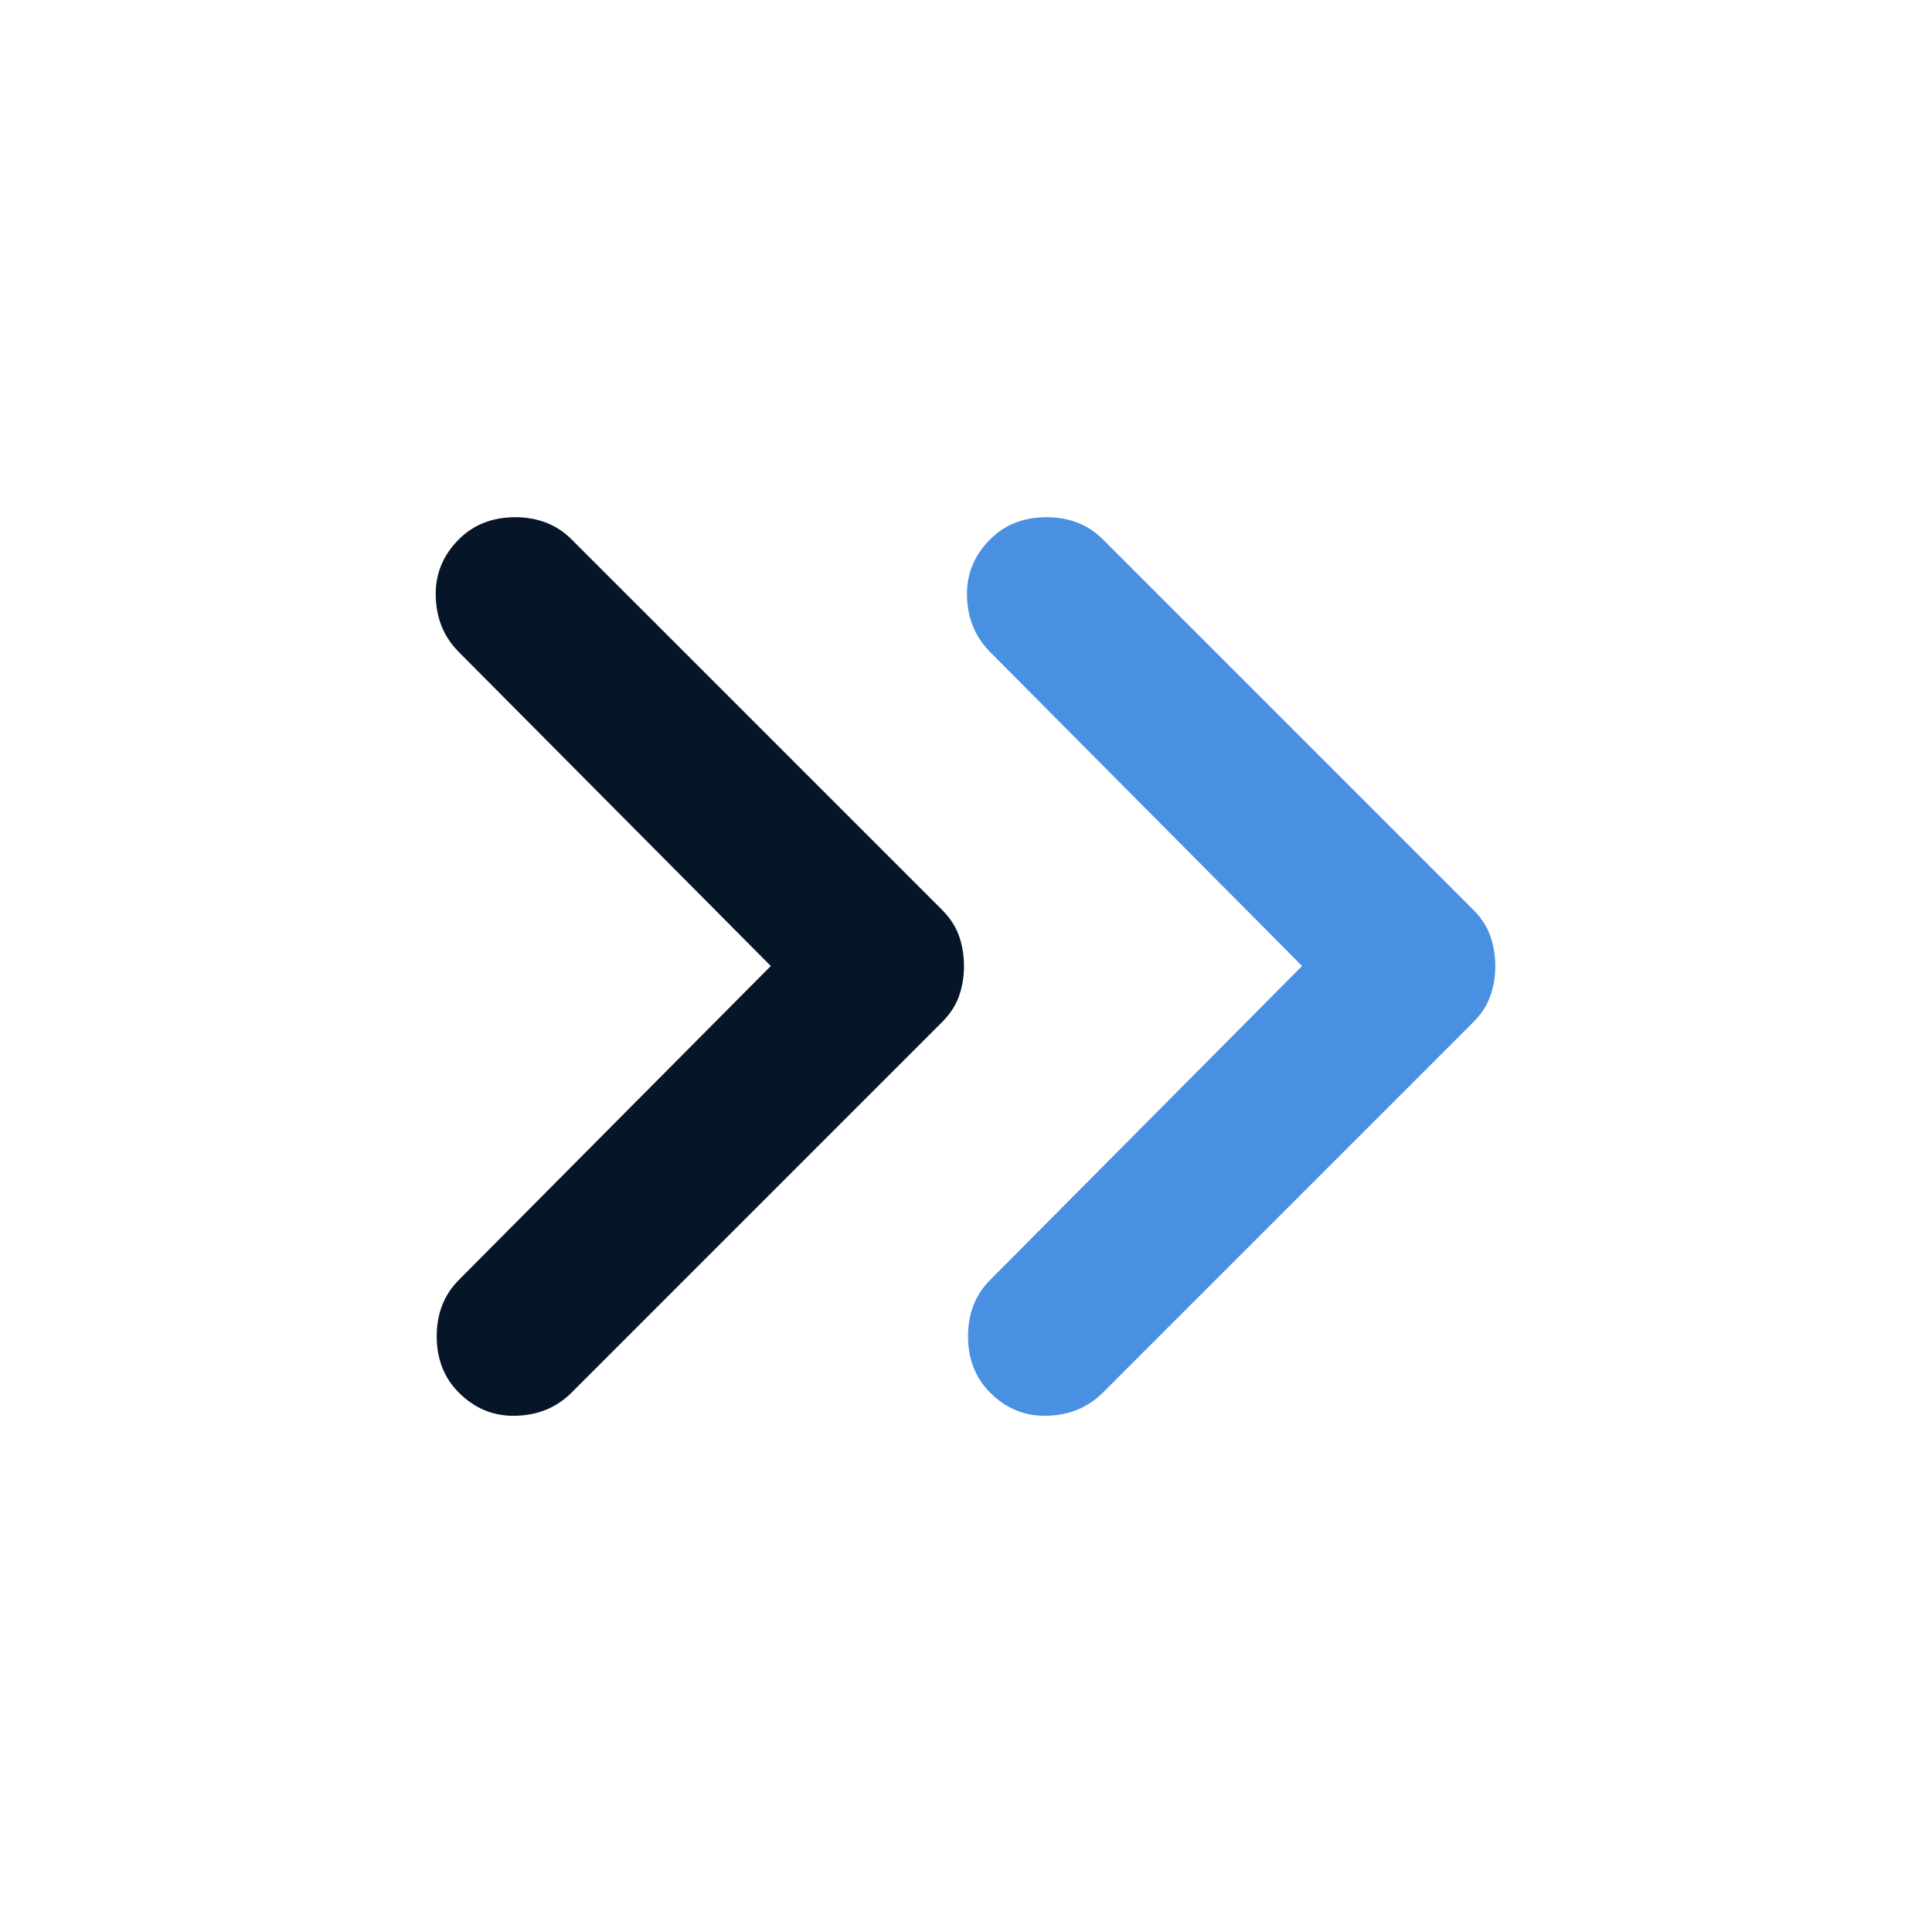 <svg width="24" height="24" viewBox="0 0 24 24" fill="none" xmlns="http://www.w3.org/2000/svg">
<path d="M16.175 12L12.3 8.1C12.117 7.917 12.021 7.688 12.012 7.412C12.004 7.138 12.1 6.9 12.3 6.7C12.483 6.517 12.717 6.425 13 6.425C13.283 6.425 13.517 6.517 13.7 6.7L18.3 11.3C18.4 11.4 18.471 11.508 18.512 11.625C18.554 11.742 18.575 11.867 18.575 12C18.575 12.133 18.554 12.258 18.512 12.375C18.471 12.492 18.4 12.6 18.3 12.7L13.7 17.3C13.517 17.483 13.287 17.579 13.012 17.587C12.738 17.596 12.5 17.5 12.3 17.3C12.117 17.117 12.025 16.883 12.025 16.6C12.025 16.317 12.117 16.083 12.3 15.9L16.175 12Z" fill="#4A90E2"/>
<path d="M9.575 12L5.7 8.1C5.517 7.917 5.421 7.688 5.413 7.413C5.404 7.138 5.5 6.9 5.7 6.7C5.883 6.517 6.117 6.425 6.4 6.425C6.683 6.425 6.917 6.517 7.1 6.7L11.7 11.3C11.8 11.4 11.871 11.508 11.913 11.625C11.954 11.742 11.975 11.867 11.975 12C11.975 12.133 11.954 12.258 11.913 12.375C11.871 12.492 11.8 12.6 11.7 12.7L7.1 17.3C6.917 17.483 6.688 17.579 6.413 17.587C6.138 17.596 5.9 17.5 5.7 17.3C5.517 17.117 5.425 16.883 5.425 16.6C5.425 16.317 5.517 16.083 5.7 15.9L9.575 12Z" fill="#061628"/>
</svg>

